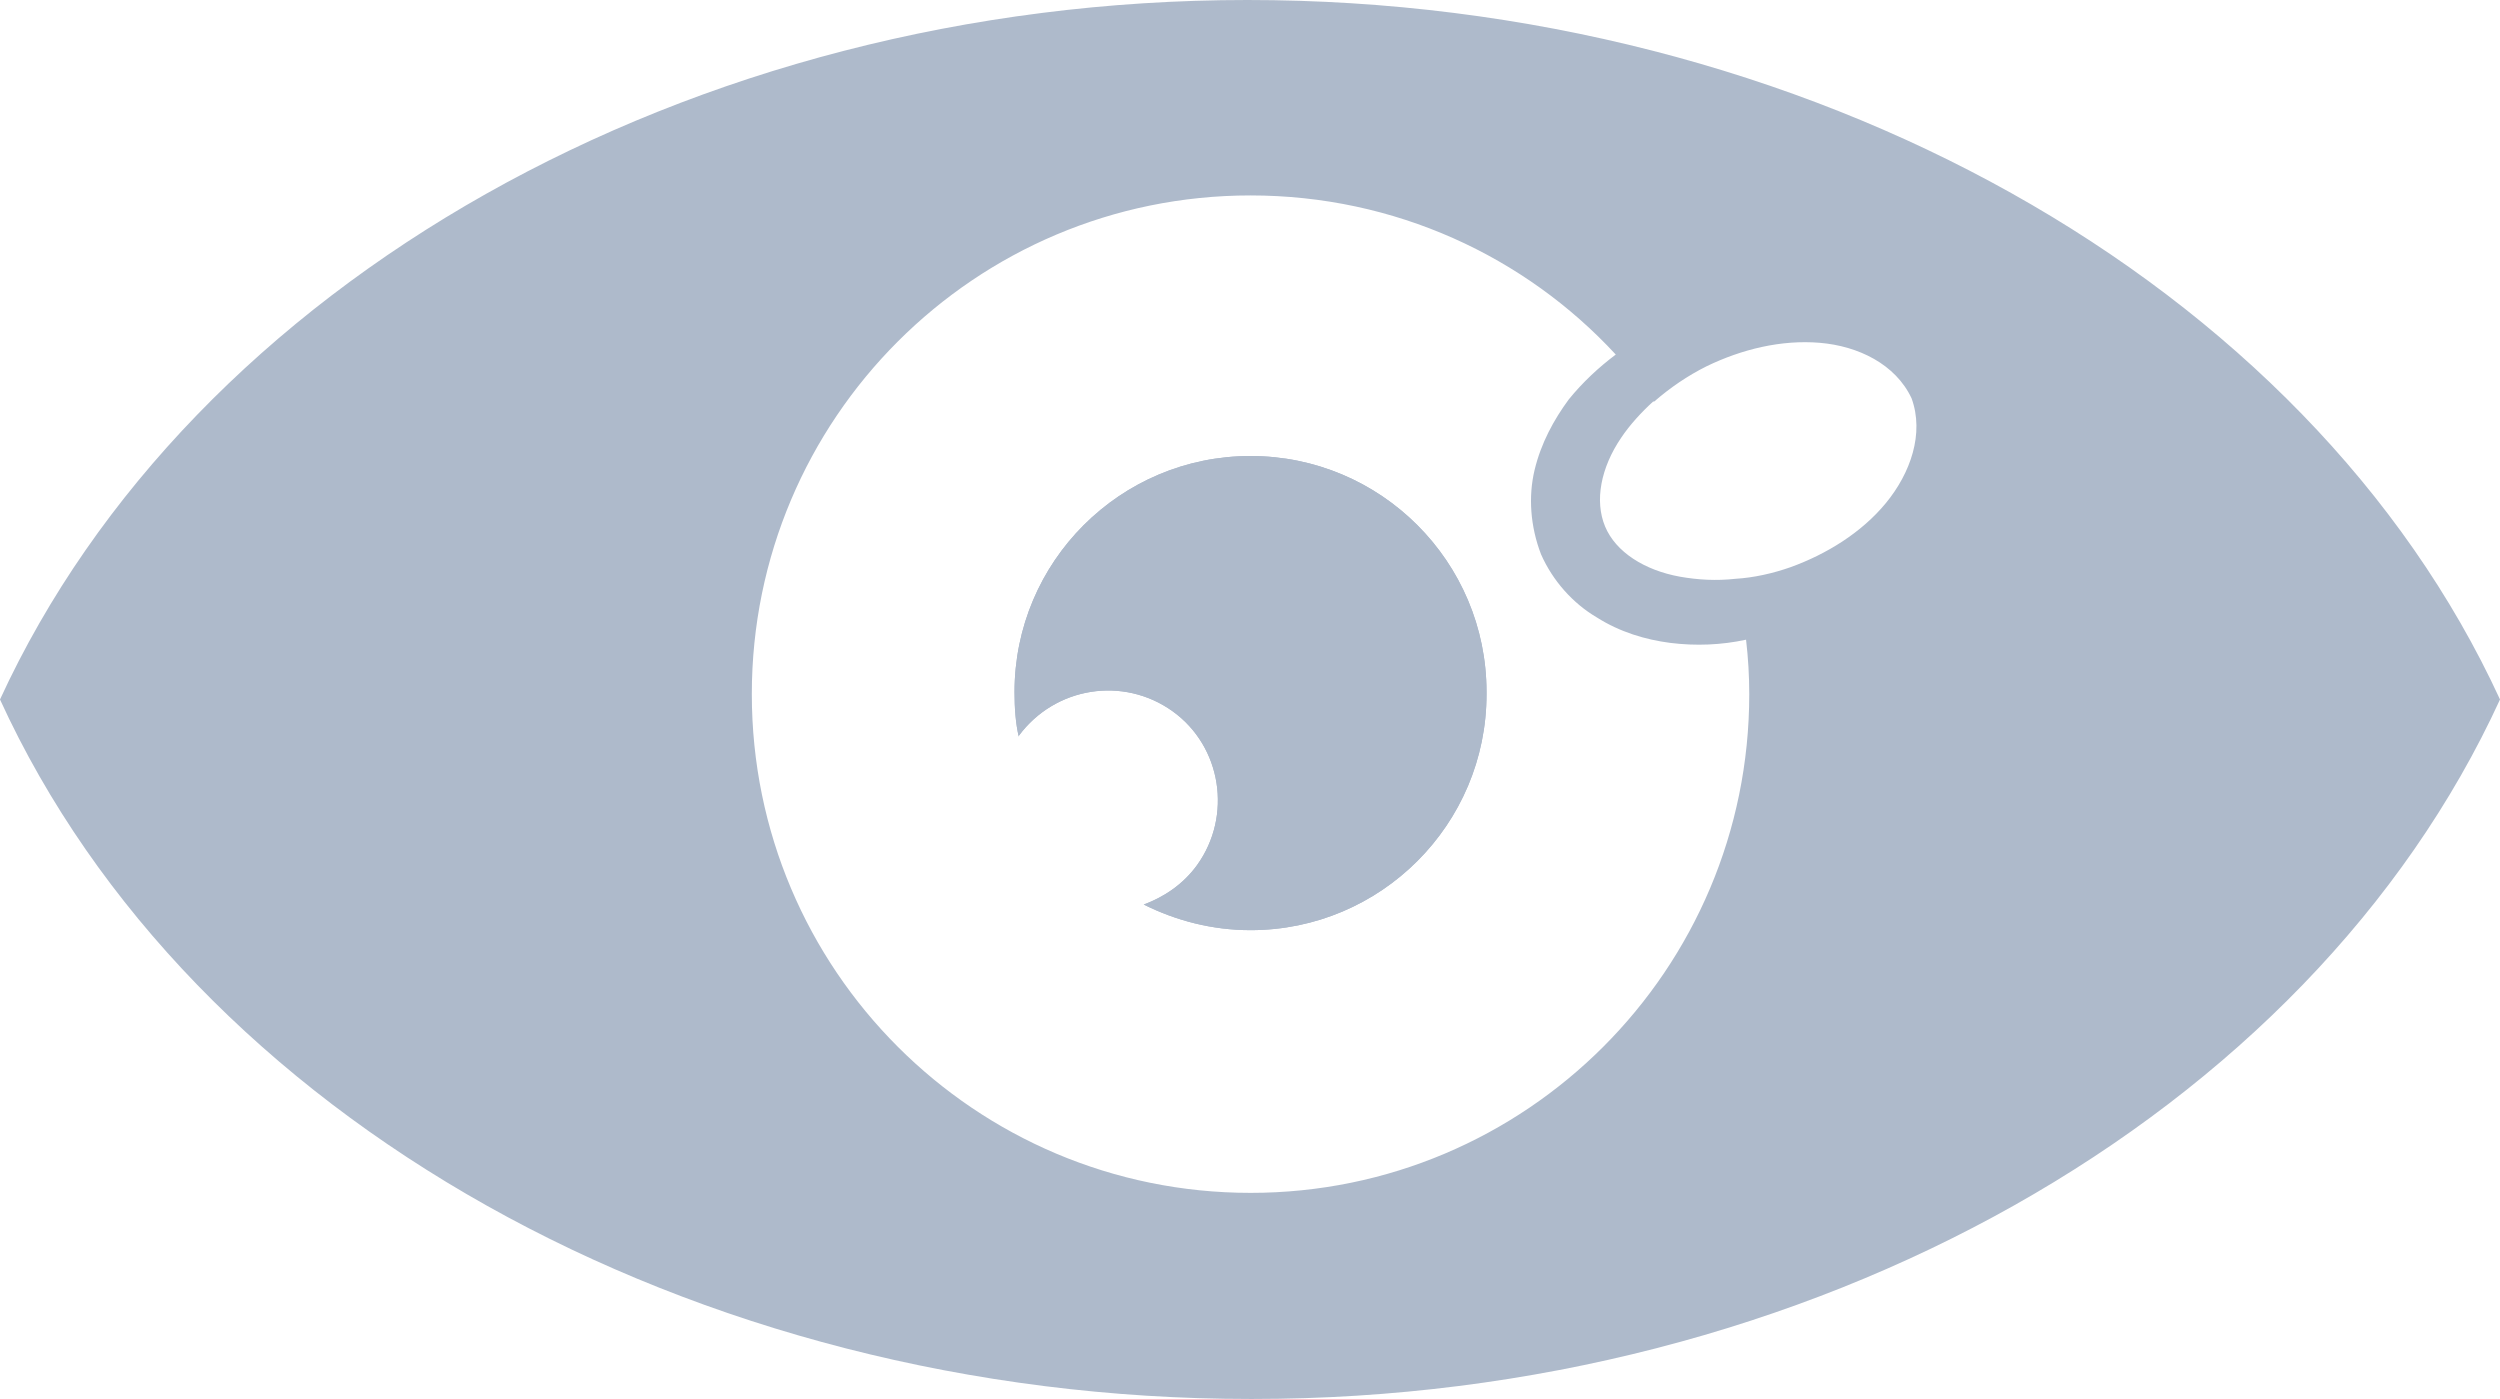 <?xml version="1.0" encoding="UTF-8"?>
<svg id="Layer_2" data-name="Layer 2" xmlns="http://www.w3.org/2000/svg" viewBox="0 0 23.41 13.1">
  <defs>
    <style>
      .cls-1 {
        fill: #aebacb;
      }
    </style>
  </defs>
  <g id="Layer_2-2" data-name="Layer 2">
    <g>
      <path class="cls-1" d="m13.92,6.5c0,1.22-.99,2.21-2.21,2.21-.36,0-.7-.09-1-.24.19-.07.37-.19.5-.37.33-.46.23-1.11-.23-1.44-.46-.33-1.1-.23-1.44.23,0,0,0,0,0,.01-.03-.13-.04-.27-.04-.42,0-1.22.99-2.21,2.21-2.21s2.21.99,2.21,2.21Z"/>
      <path class="cls-1" d="m11.68,0C6.45,0,1.79,2.66,0,6.55c1.79,3.91,6.47,6.55,11.71,6.55h.02c5.23,0,9.89-2.65,11.68-6.55C21.61,2.64,16.92,0,11.68,0Zm3.81,3.76c.15-.13.31-.24.49-.33.33-.16.7-.25,1.06-.22.36.03.71.2.86.52.12.33-.01.7-.24.98-.23.28-.56.48-.89.6-.17.06-.35.1-.52.11-.18.02-.35.01-.52-.02-.33-.06-.6-.23-.7-.47-.1-.24-.04-.55.15-.83.08-.12.19-.24.3-.34Zm-3.78,7.41c-2.58,0-4.67-2.09-4.67-4.67S9.13,1.83,11.71,1.83c1.35,0,2.57.57,3.42,1.49-.16.12-.31.26-.44.42-.14.19-.26.41-.32.66-.06.25-.04.53.06.79.11.25.3.46.52.59.22.14.46.21.69.24.24.03.48.02.71-.03.02.17.03.34.03.51,0,2.58-2.09,4.67-4.67,4.67Z"/>
      <path class="cls-1" d="m13.92,6.5c0,1.22-.99,2.21-2.21,2.21-.36,0-.7-.09-1-.24.19-.07.37-.19.5-.37.33-.46.23-1.11-.23-1.44-.46-.33-1.1-.23-1.44.23,0,0,0,0,0,.01-.03-.13-.04-.27-.04-.42,0-1.22.99-2.21,2.21-2.21s2.21.99,2.21,2.21Z"/>
    </g>
  </g>
</svg>